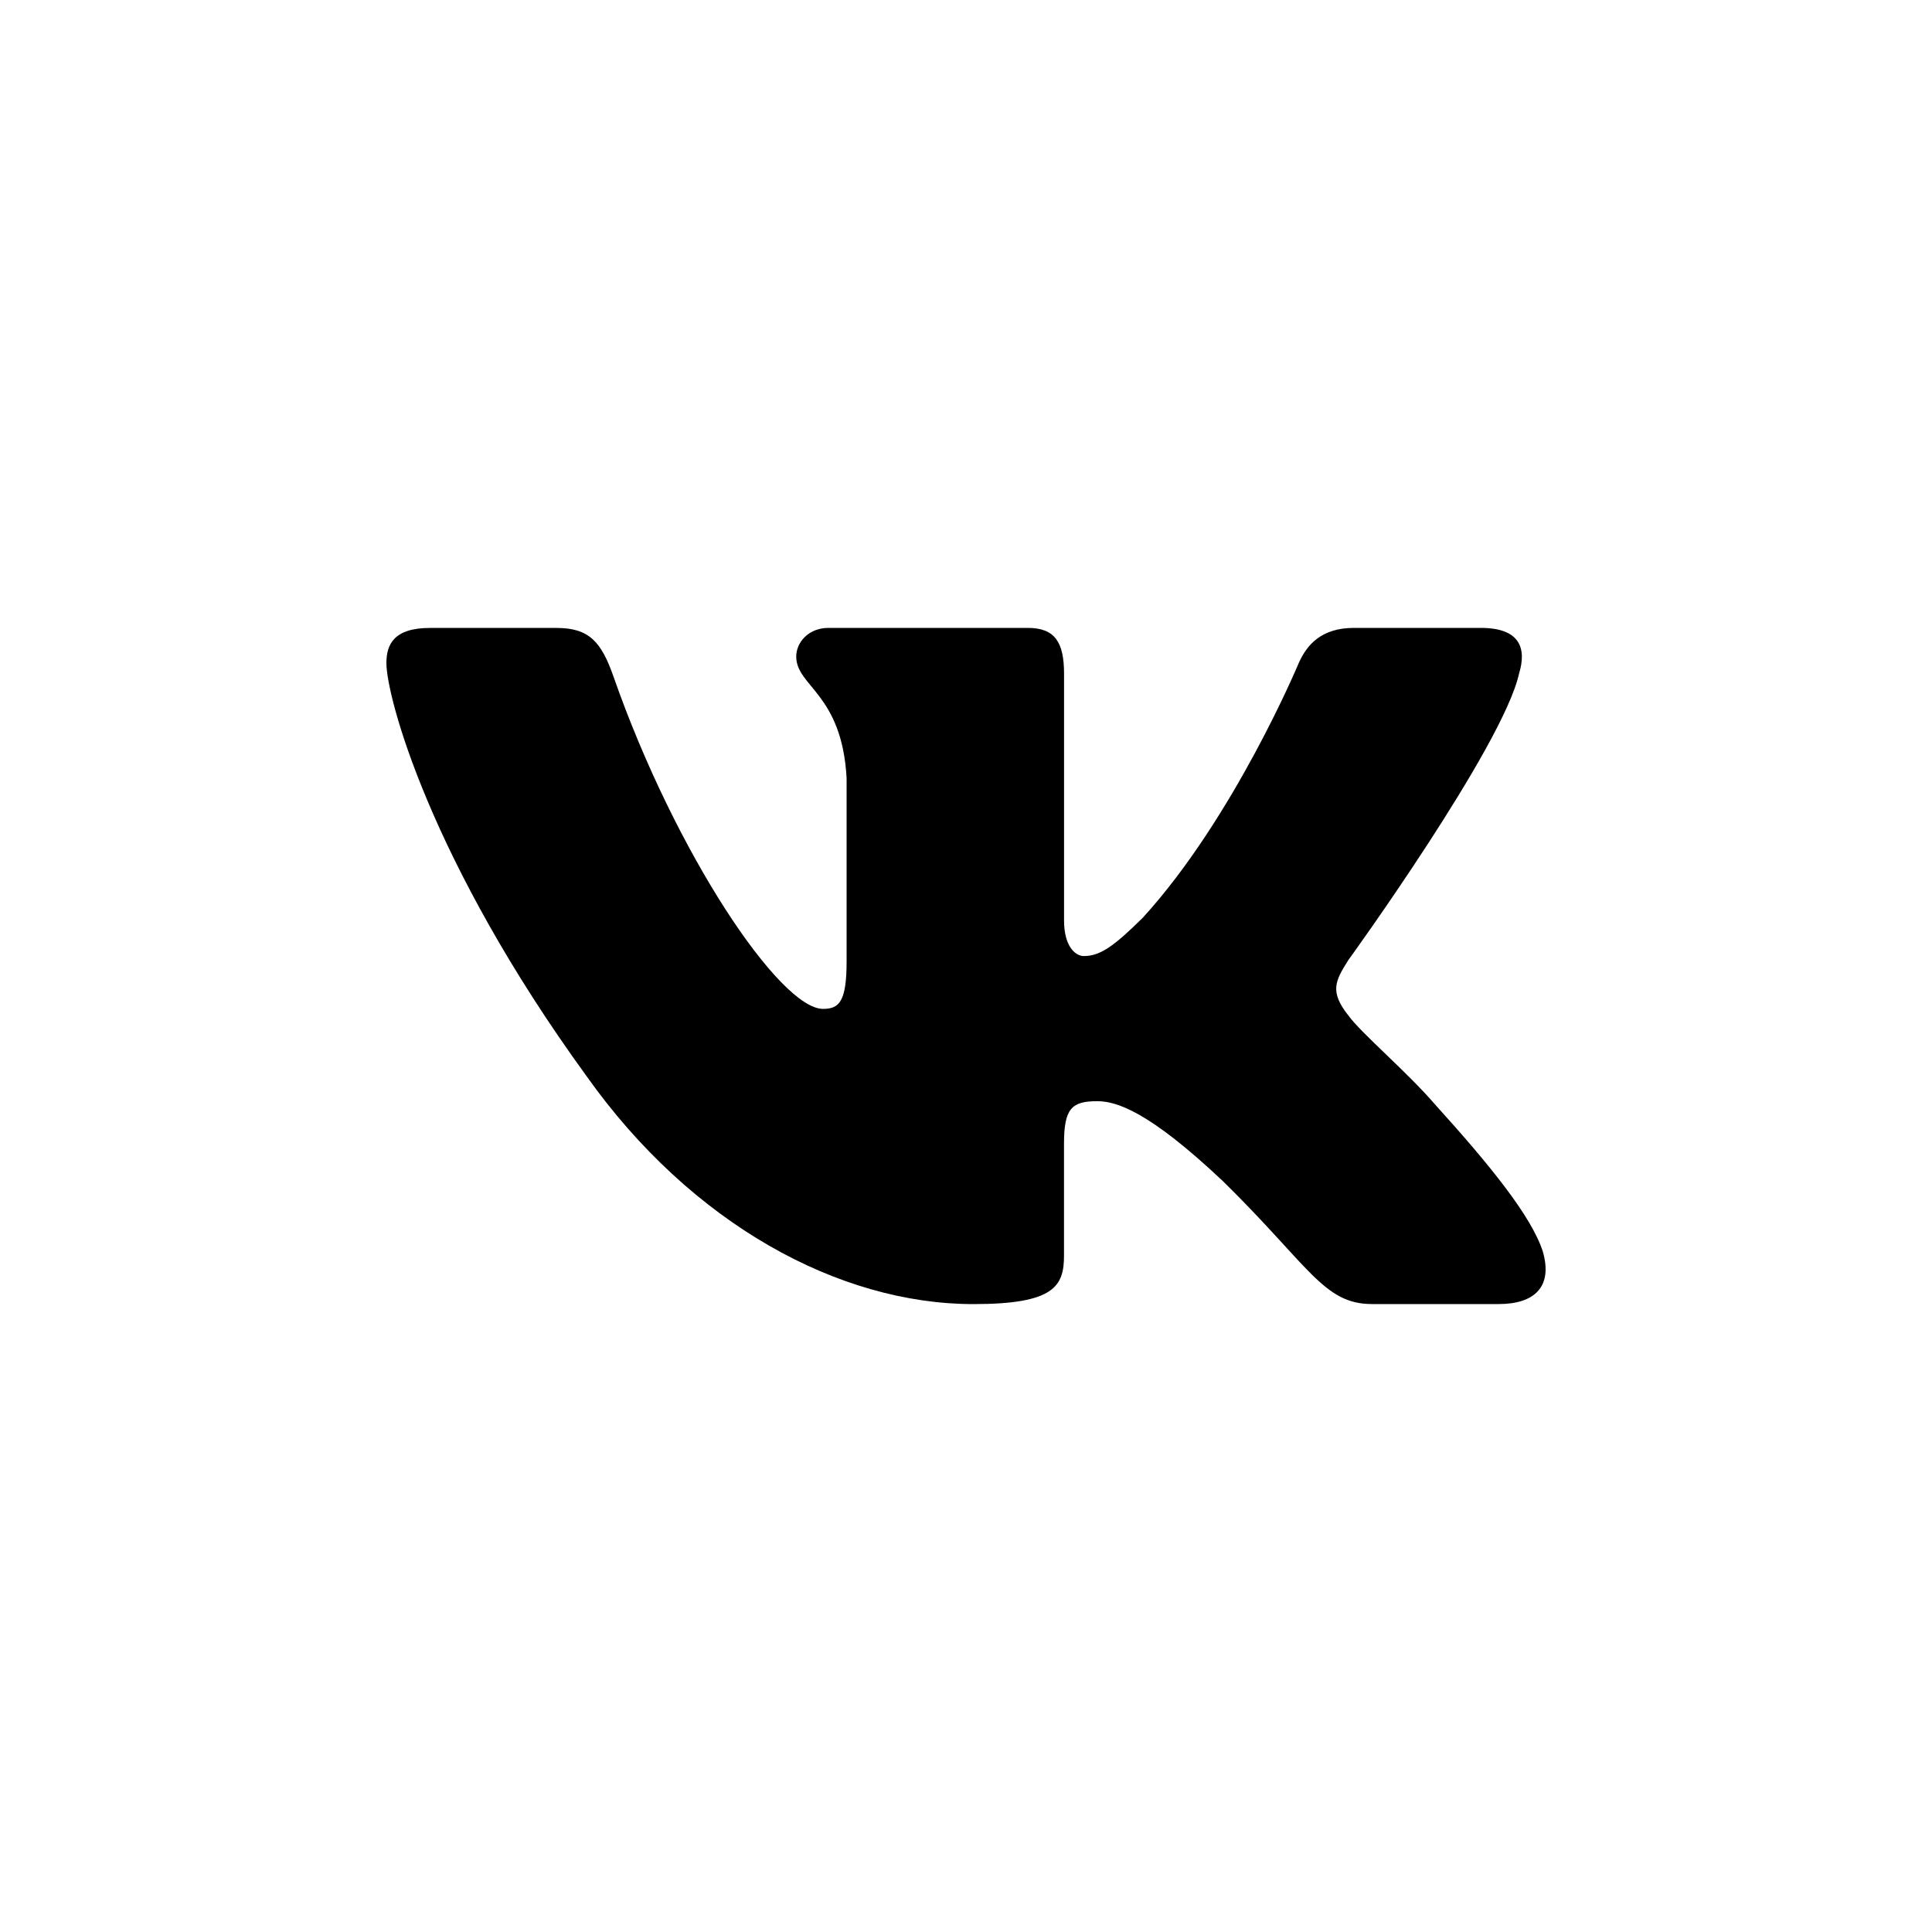 <?xml version="1.0" encoding="UTF-8"?> <svg xmlns="http://www.w3.org/2000/svg" width="40" height="40" viewBox="0 0 40 40" fill="none"><path d="M31.45 13.948C31.617 13.401 31.45 13 30.657 13H28.03C27.362 13 27.057 13.347 26.889 13.728C26.889 13.728 25.553 16.926 23.661 19C23.05 19.604 22.771 19.794 22.438 19.794C22.272 19.794 22.03 19.604 22.03 19.057V13.948C22.03 13.292 21.837 13 21.28 13H17.153C16.736 13 16.485 13.303 16.485 13.593C16.485 14.214 17.431 14.357 17.528 16.108V19.905C17.528 20.736 17.376 20.888 17.04 20.888C16.15 20.888 13.985 17.678 12.7 14.003C12.449 13.289 12.197 13.001 11.526 13.001H8.901C8.15 13.001 8 13.348 8 13.729C8 14.414 8.89 17.802 12.145 22.282C14.316 25.341 17.371 27 20.154 27C21.823 27 22.029 26.632 22.029 25.997V23.684C22.029 22.948 22.188 22.799 22.716 22.799C23.104 22.799 23.773 22.992 25.331 24.466C27.11 26.214 27.405 26.999 28.405 26.999H31.03C31.78 26.999 32.155 26.631 31.94 25.904C31.704 25.18 30.853 24.128 29.725 22.882C29.112 22.171 28.196 21.407 27.916 21.024C27.527 20.532 27.64 20.314 27.916 19.877C27.918 19.878 31.117 15.453 31.45 13.948Z" fill="black"></path></svg> 